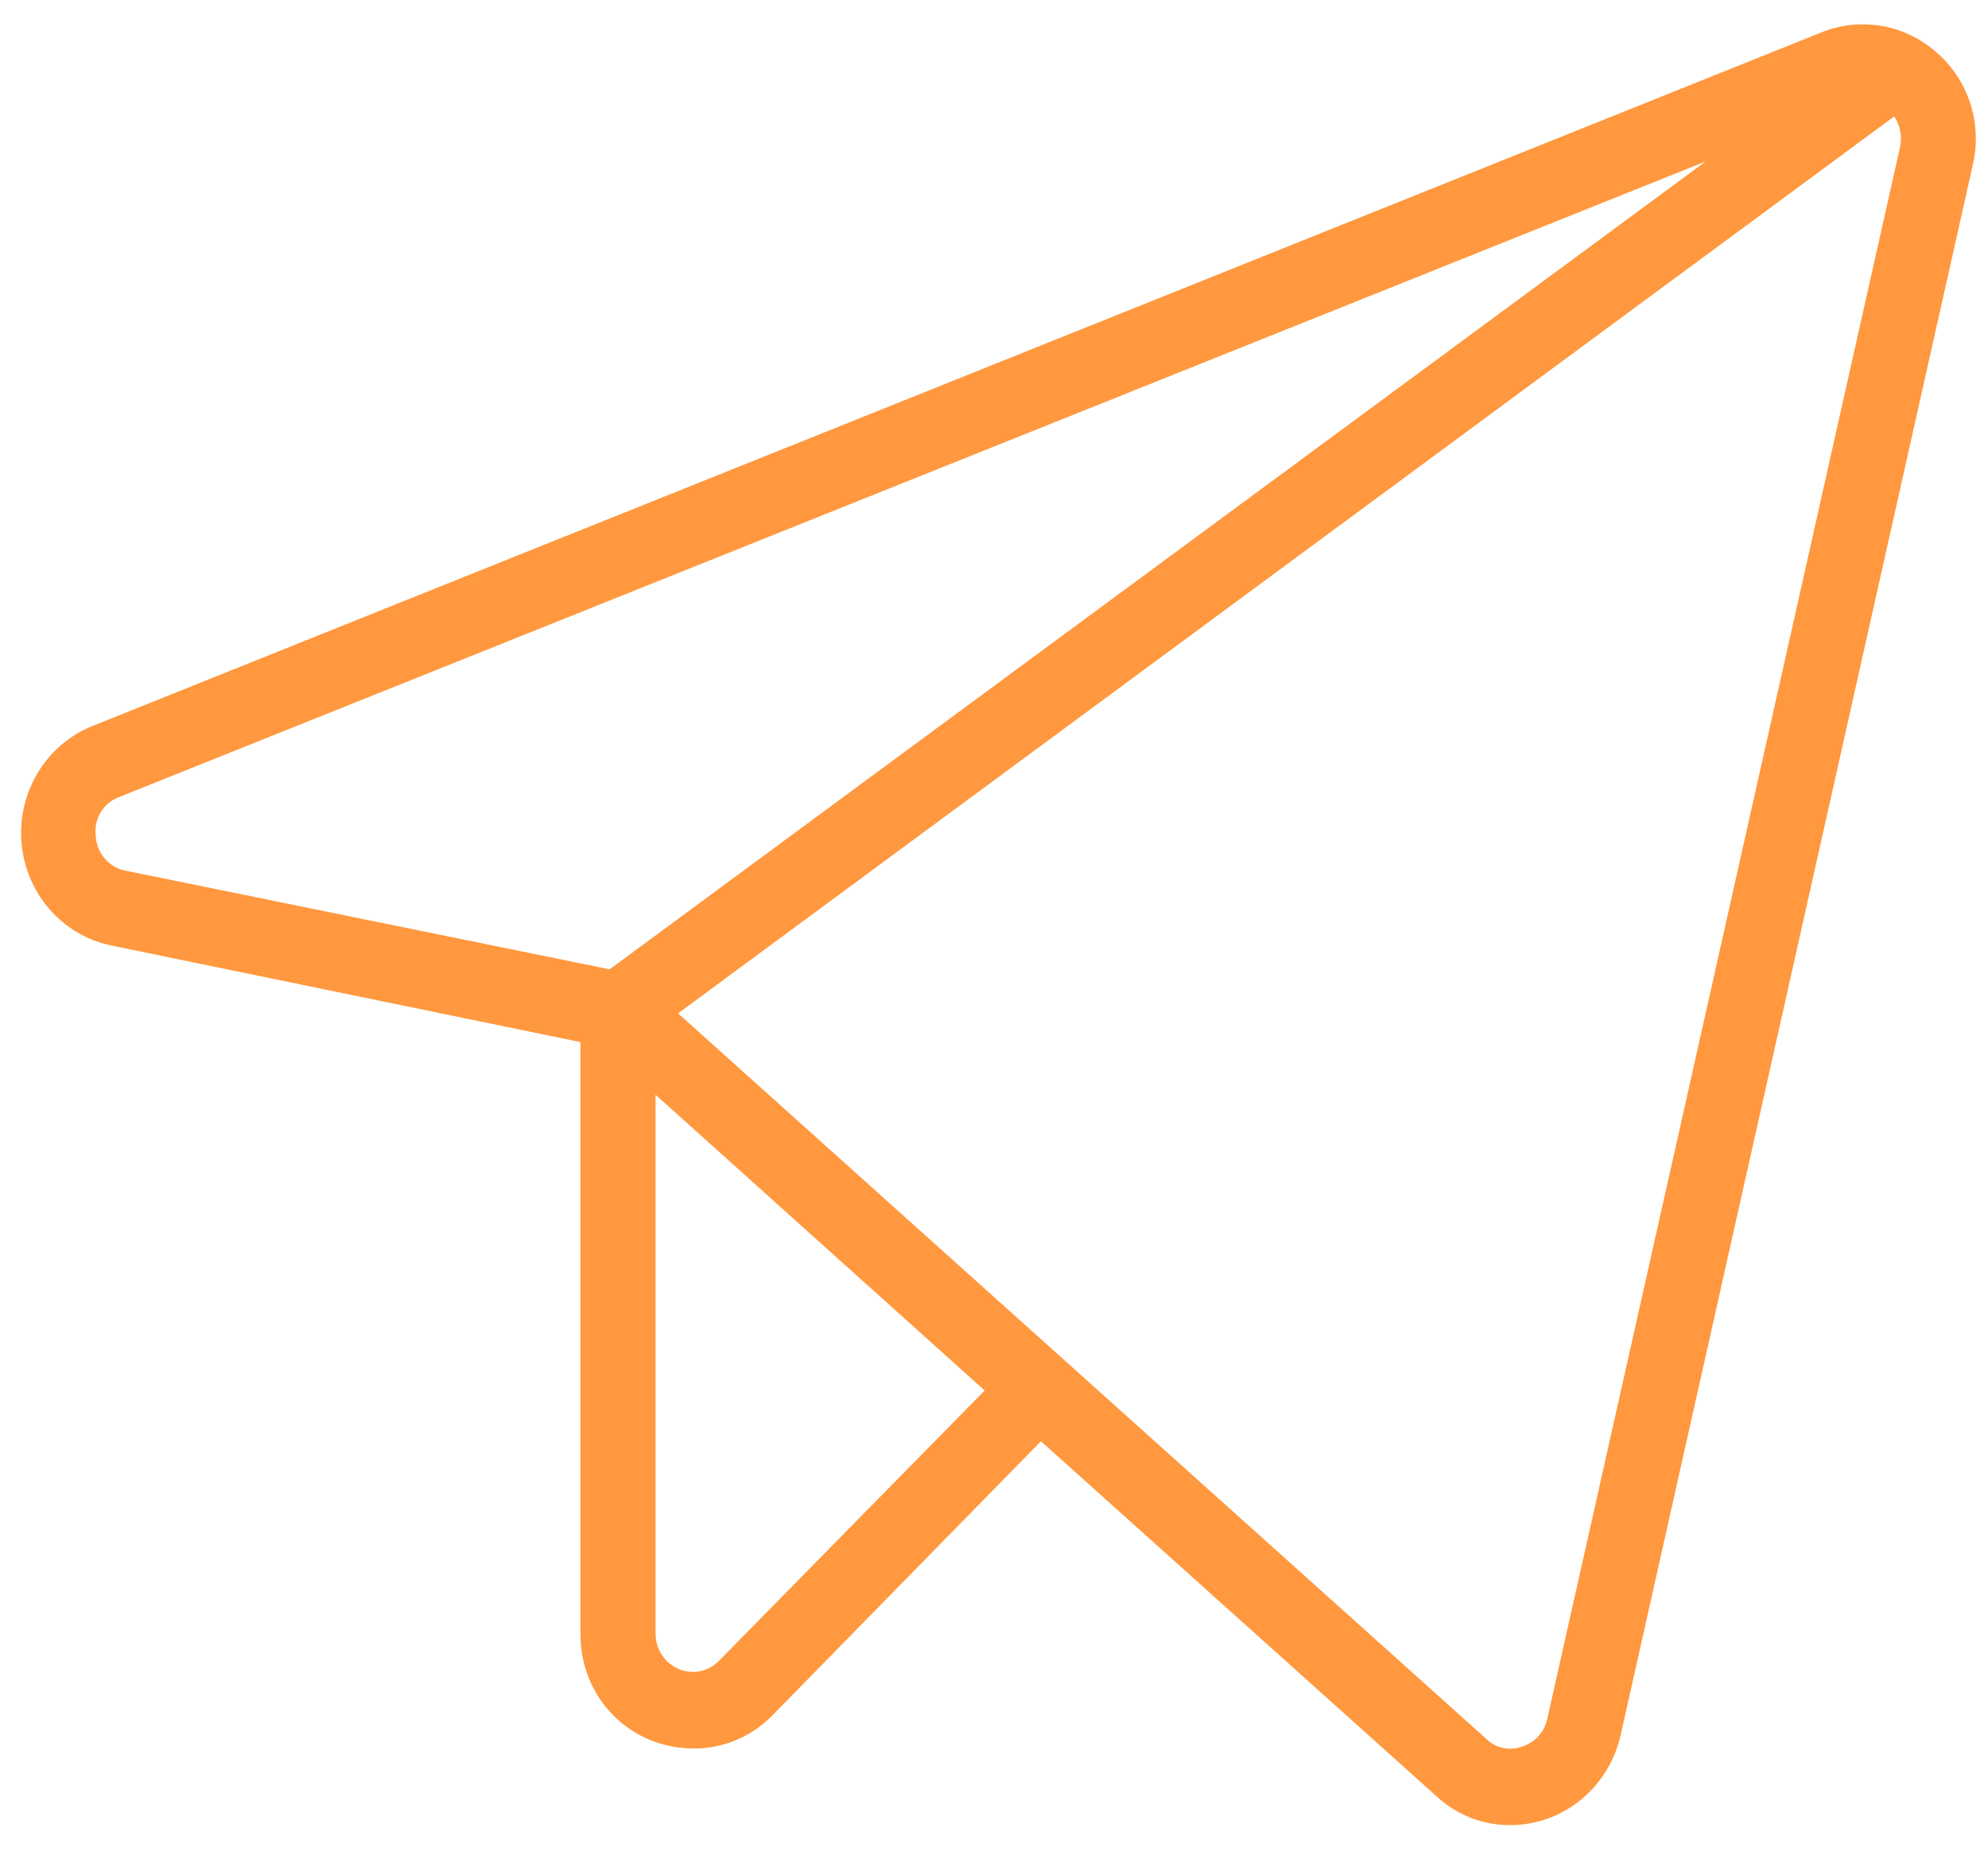 <?xml version="1.0" encoding="UTF-8"?> <svg xmlns="http://www.w3.org/2000/svg" width="49" height="46" viewBox="0 0 49 46" fill="none"><g clip-path="url(#clip0_122_235)"><path d="M47.728 1.289C47.346 0.952 46.883 0.728 46.386 0.641C45.889 0.554 45.378 0.606 44.908 0.793L2.268 17.902C1.714 18.127 1.246 18.529 0.933 19.047C0.62 19.566 0.479 20.173 0.531 20.78C0.582 21.386 0.824 21.96 1.221 22.415C1.617 22.87 2.146 23.183 2.73 23.306L14.309 25.69V40.273C14.302 40.835 14.462 41.386 14.767 41.854C15.072 42.321 15.509 42.683 16.019 42.893C16.365 43.033 16.734 43.105 17.106 43.105C17.467 43.106 17.824 43.033 18.157 42.891C18.491 42.749 18.793 42.541 19.047 42.279L25.657 35.53L35.41 44.285C35.909 44.747 36.561 45 37.236 44.993C37.526 44.992 37.815 44.945 38.091 44.852C38.545 44.7 38.954 44.431 39.277 44.071C39.601 43.712 39.829 43.274 39.94 42.798L48.629 4.05C48.743 3.55 48.719 3.027 48.56 2.54C48.401 2.052 48.113 1.619 47.728 1.289ZM2.361 20.616C2.333 20.411 2.376 20.203 2.481 20.027C2.586 19.851 2.748 19.717 2.938 19.648L42.043 3.979L15.026 23.896L3.1 21.465C2.901 21.429 2.721 21.325 2.587 21.171C2.452 21.017 2.373 20.822 2.361 20.616ZM17.73 40.934C17.604 41.068 17.442 41.159 17.265 41.197C17.087 41.235 16.903 41.217 16.736 41.147C16.565 41.076 16.419 40.956 16.317 40.8C16.213 40.645 16.158 40.461 16.158 40.273V26.988L24.27 34.279L17.73 40.934ZM46.827 3.649L38.137 42.374C38.102 42.535 38.026 42.683 37.916 42.803C37.806 42.923 37.667 43.011 37.513 43.058C37.364 43.113 37.203 43.124 37.048 43.091C36.892 43.057 36.749 42.981 36.635 42.869L16.713 24.982L46.688 2.87C46.764 2.982 46.815 3.11 46.839 3.244C46.863 3.378 46.859 3.516 46.827 3.649Z" fill="#FF983E"></path></g><defs><clipPath id="clip0_122_235"><rect width="48.18" height="45.26" fill="white" transform="translate(0.52 0.6)"></rect></clipPath></defs></svg> 